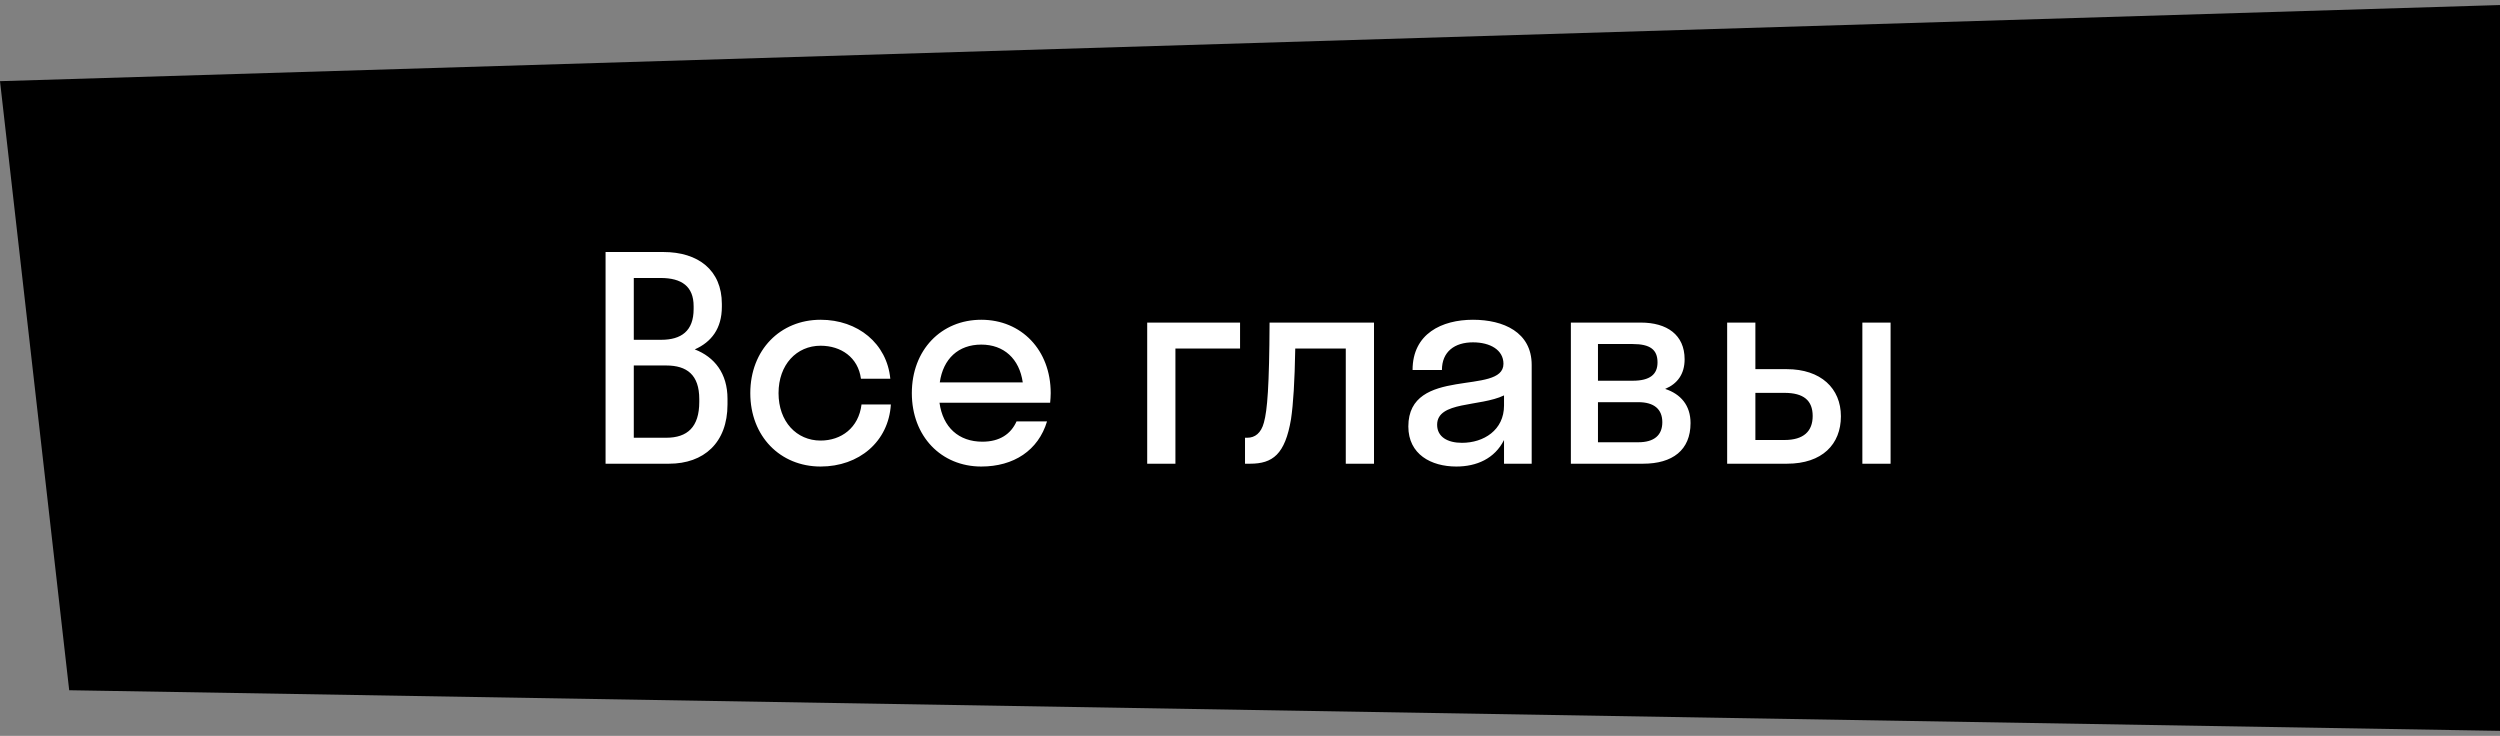 <?xml version="1.0" encoding="UTF-8"?> <svg xmlns="http://www.w3.org/2000/svg" width="248" height="73" viewBox="0 0 248 73" fill="none"><rect x="0" y="0" width="248" height="73" fill="#808080" stroke="none"/><path d="M0 8.052L248 0.5L248 72.5L6.864 68.472L0 8.052Z" fill="black"></path><path d="M60.072 46V25H65.812C69.256 25 71.608 26.792 71.608 30.152V30.432C71.608 32.588 70.572 33.932 68.92 34.66C70.88 35.416 72.168 37.04 72.168 39.56V40.12C72.168 43.928 69.816 46 66.372 46H60.072ZM65.532 27.576H62.872V33.708H65.588C67.576 33.708 68.808 32.84 68.808 30.656V30.376C68.808 28.416 67.632 27.576 65.532 27.576ZM66.092 36.256H62.872V43.424H66.092C68.192 43.424 69.368 42.36 69.368 39.868V39.588C69.368 37.18 68.136 36.256 66.092 36.256ZM85.406 37.572C85.126 35.444 83.418 34.296 81.403 34.296C79.022 34.296 77.231 36.172 77.231 39C77.231 41.828 79.022 43.704 81.403 43.704C83.447 43.704 85.183 42.444 85.463 40.12H88.374C88.15 43.816 85.21 46.28 81.403 46.28C77.398 46.28 74.43 43.284 74.43 39C74.43 34.716 77.398 31.72 81.403 31.72C85.099 31.72 87.983 34.072 88.319 37.572H85.406ZM104.174 39.952H93.198C93.534 42.388 95.102 43.816 97.454 43.816C99.162 43.816 100.282 43.06 100.842 41.8H103.866C102.998 44.684 100.562 46.28 97.342 46.28C93.366 46.28 90.454 43.284 90.454 39C90.454 34.716 93.366 31.72 97.342 31.72C101.318 31.72 104.23 34.716 104.23 39C104.23 39.336 104.202 39.644 104.174 39.952ZM97.342 34.184C95.074 34.184 93.562 35.584 93.226 37.936H101.458C101.122 35.584 99.582 34.184 97.342 34.184ZM116.602 46H113.802V32H123.014V34.576H116.602V46ZM136.301 46H133.501V34.576H128.489C128.433 37.852 128.293 40.064 128.069 41.576C127.481 45.076 126.249 46 124.009 46H123.505V43.424H123.729C124.485 43.424 125.101 42.976 125.381 41.912C125.717 40.708 125.913 38.3 125.941 32H136.301V46ZM144.467 46.28C141.975 46.28 139.707 45.076 139.707 42.304C139.707 36.256 149.143 39.28 149.143 36.088C149.143 34.716 147.827 33.96 146.119 33.96C144.299 33.96 143.039 34.884 143.039 36.704H140.127C140.127 33.092 143.039 31.72 146.119 31.72C149.143 31.72 151.943 32.952 151.943 36.2V46H149.199V43.648C148.275 45.496 146.483 46.28 144.467 46.28ZM142.563 42.136C142.563 43.34 143.599 43.928 145.027 43.928C147.183 43.928 149.199 42.668 149.199 40.232V39.224C146.819 40.372 142.563 39.784 142.563 42.136ZM155.83 46V32H162.774C165.35 32 167.114 33.204 167.114 35.64C167.114 37.124 166.386 38.076 165.182 38.58C166.722 39.084 167.702 40.204 167.702 41.968C167.702 44.656 165.91 46 162.998 46H155.83ZM161.962 34.128H158.518V37.768H161.962C163.698 37.768 164.426 37.124 164.426 35.948C164.426 34.688 163.698 34.128 161.962 34.128ZM162.522 39.896H158.518V43.872H162.522C164.09 43.872 164.902 43.172 164.902 41.884C164.902 40.596 164.09 39.896 162.522 39.896ZM182.618 41.296C182.618 44.068 180.77 46 177.27 46H171.334V32H174.134V36.62H177.242C180.63 36.62 182.618 38.524 182.618 41.296ZM187.546 46H184.746V32H187.546V46ZM177.018 38.972H174.134V43.648H177.018C178.922 43.648 179.818 42.78 179.818 41.268C179.818 39.728 178.922 38.972 177.018 38.972Z" fill="white"></path></svg> 